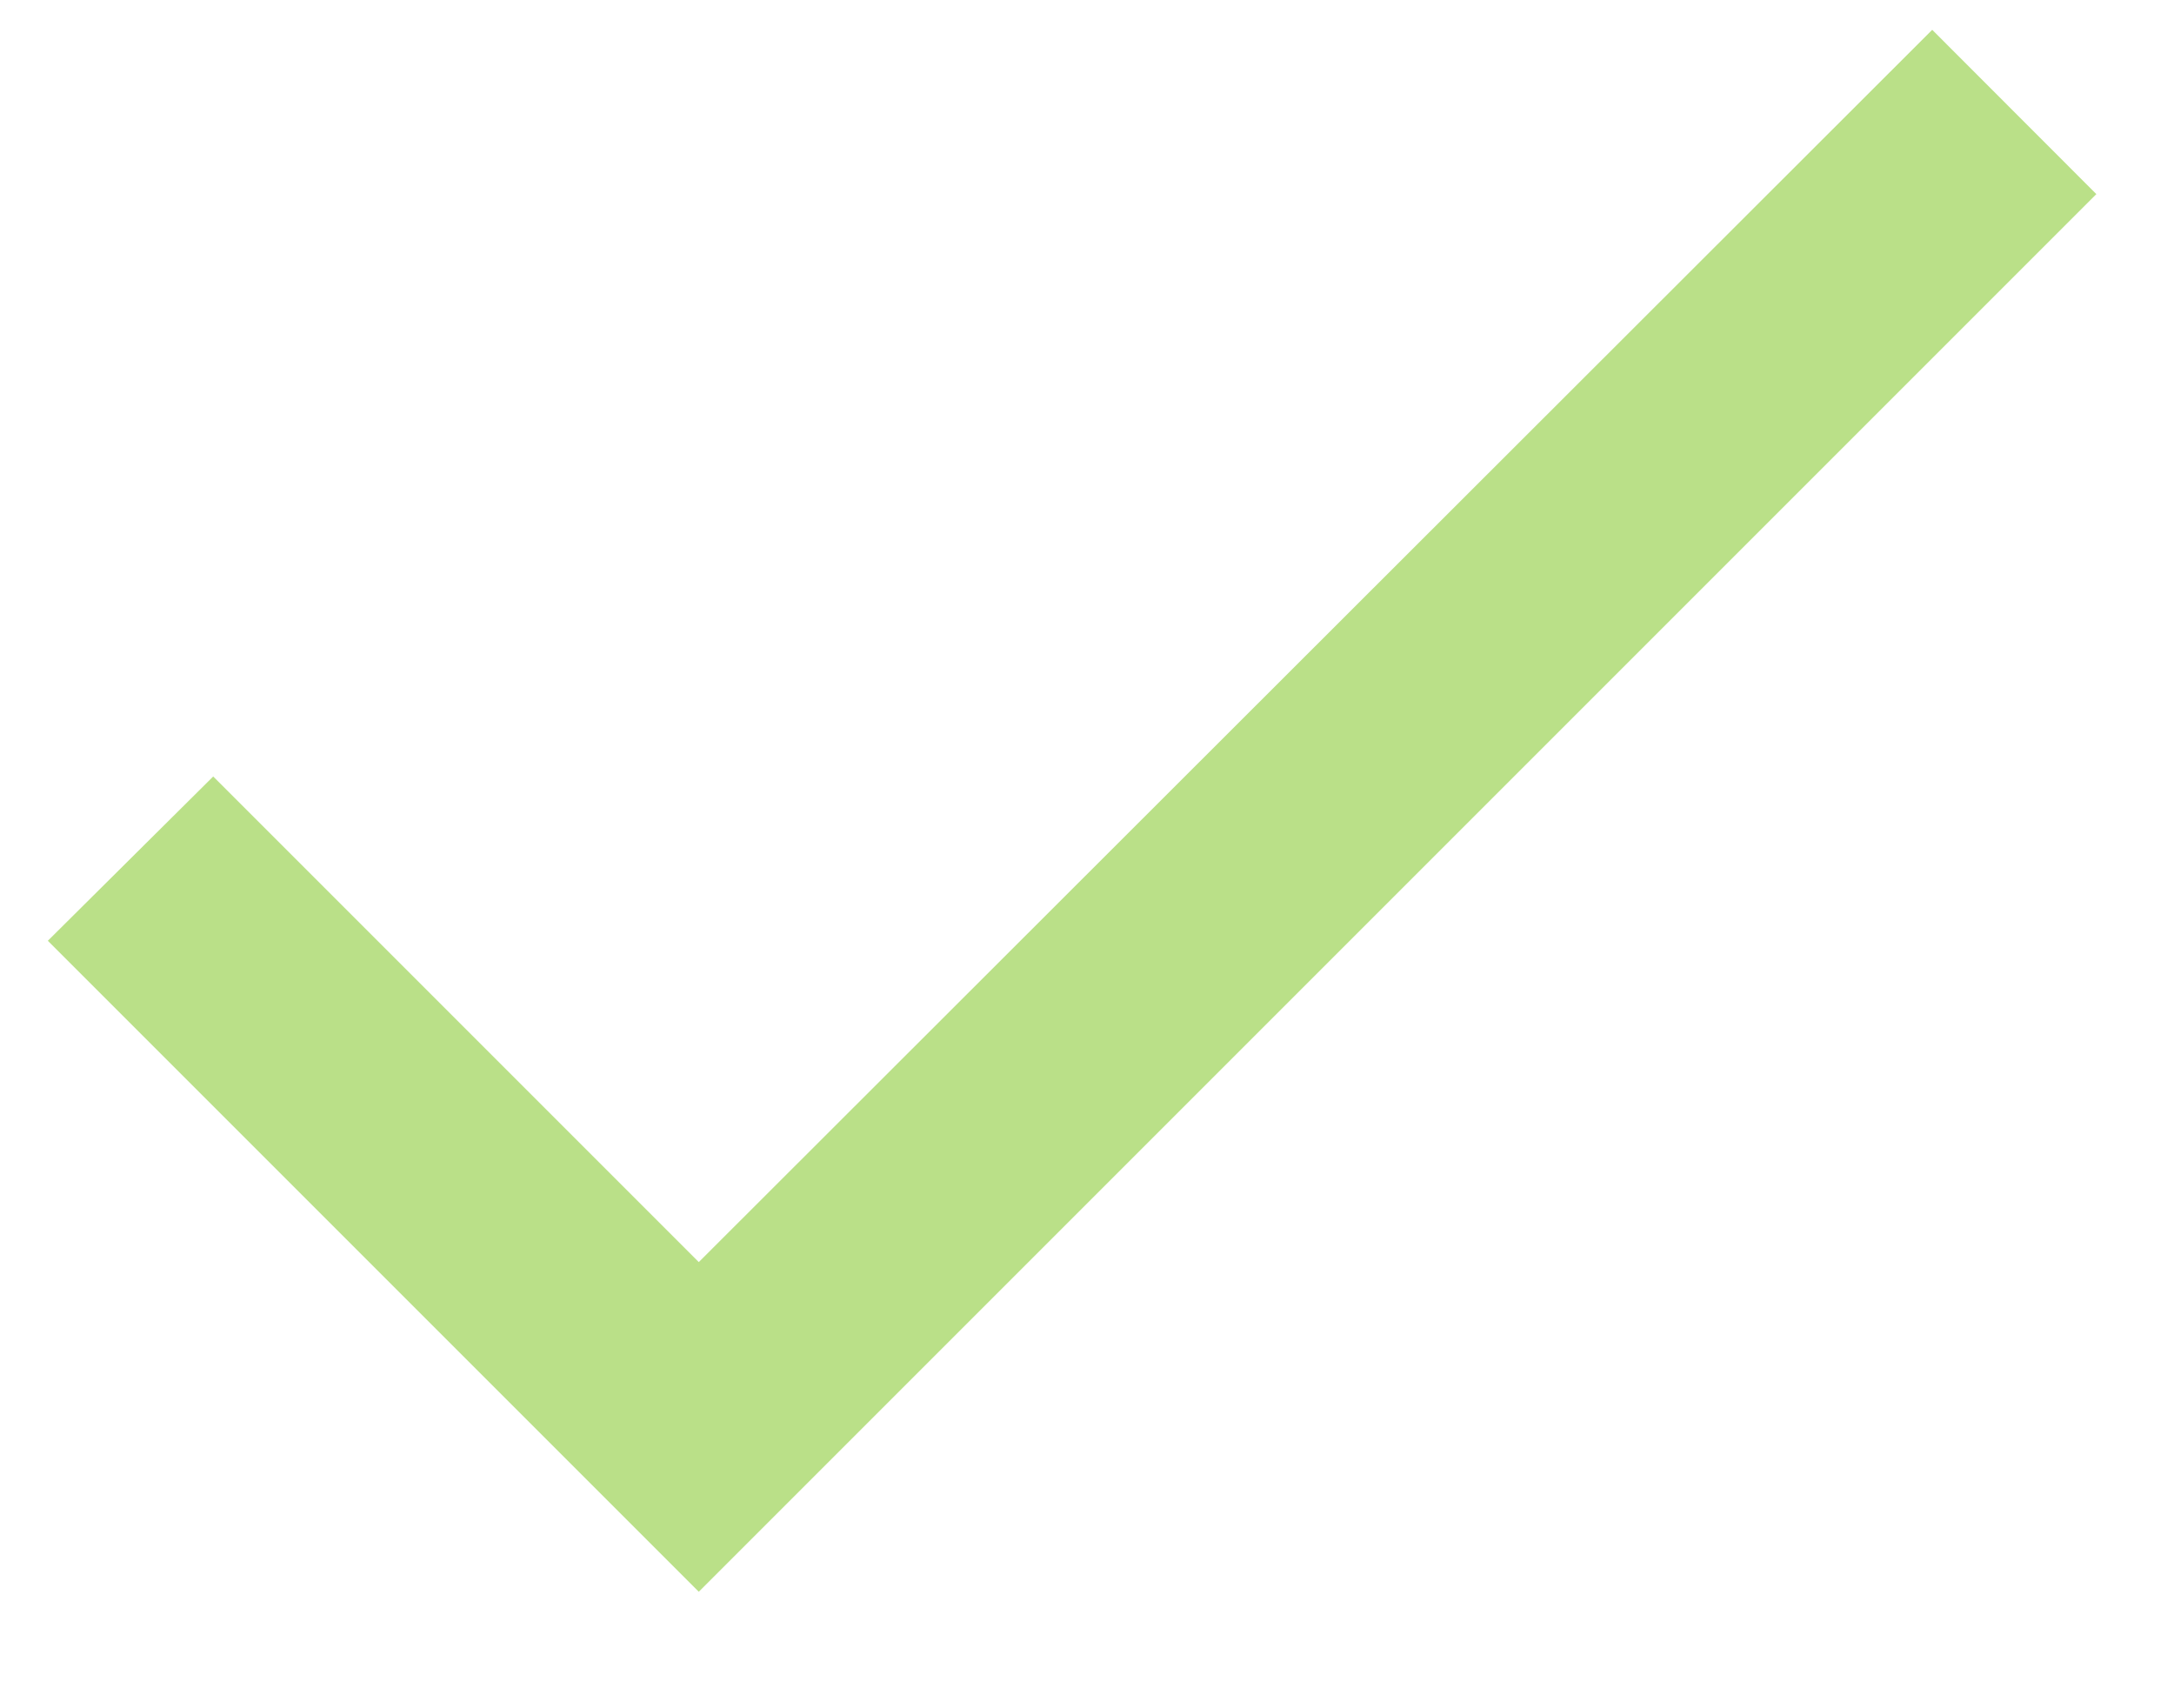 <svg width="14" height="11" viewBox="0 0 14 11" fill="none" xmlns="http://www.w3.org/2000/svg">
<path d="M4.5 8.127L1.373 5L0.308 6.058L4.5 10.25L13.5 1.25L12.443 0.192L4.5 8.127Z" fill="#BAE088"/>
</svg>
